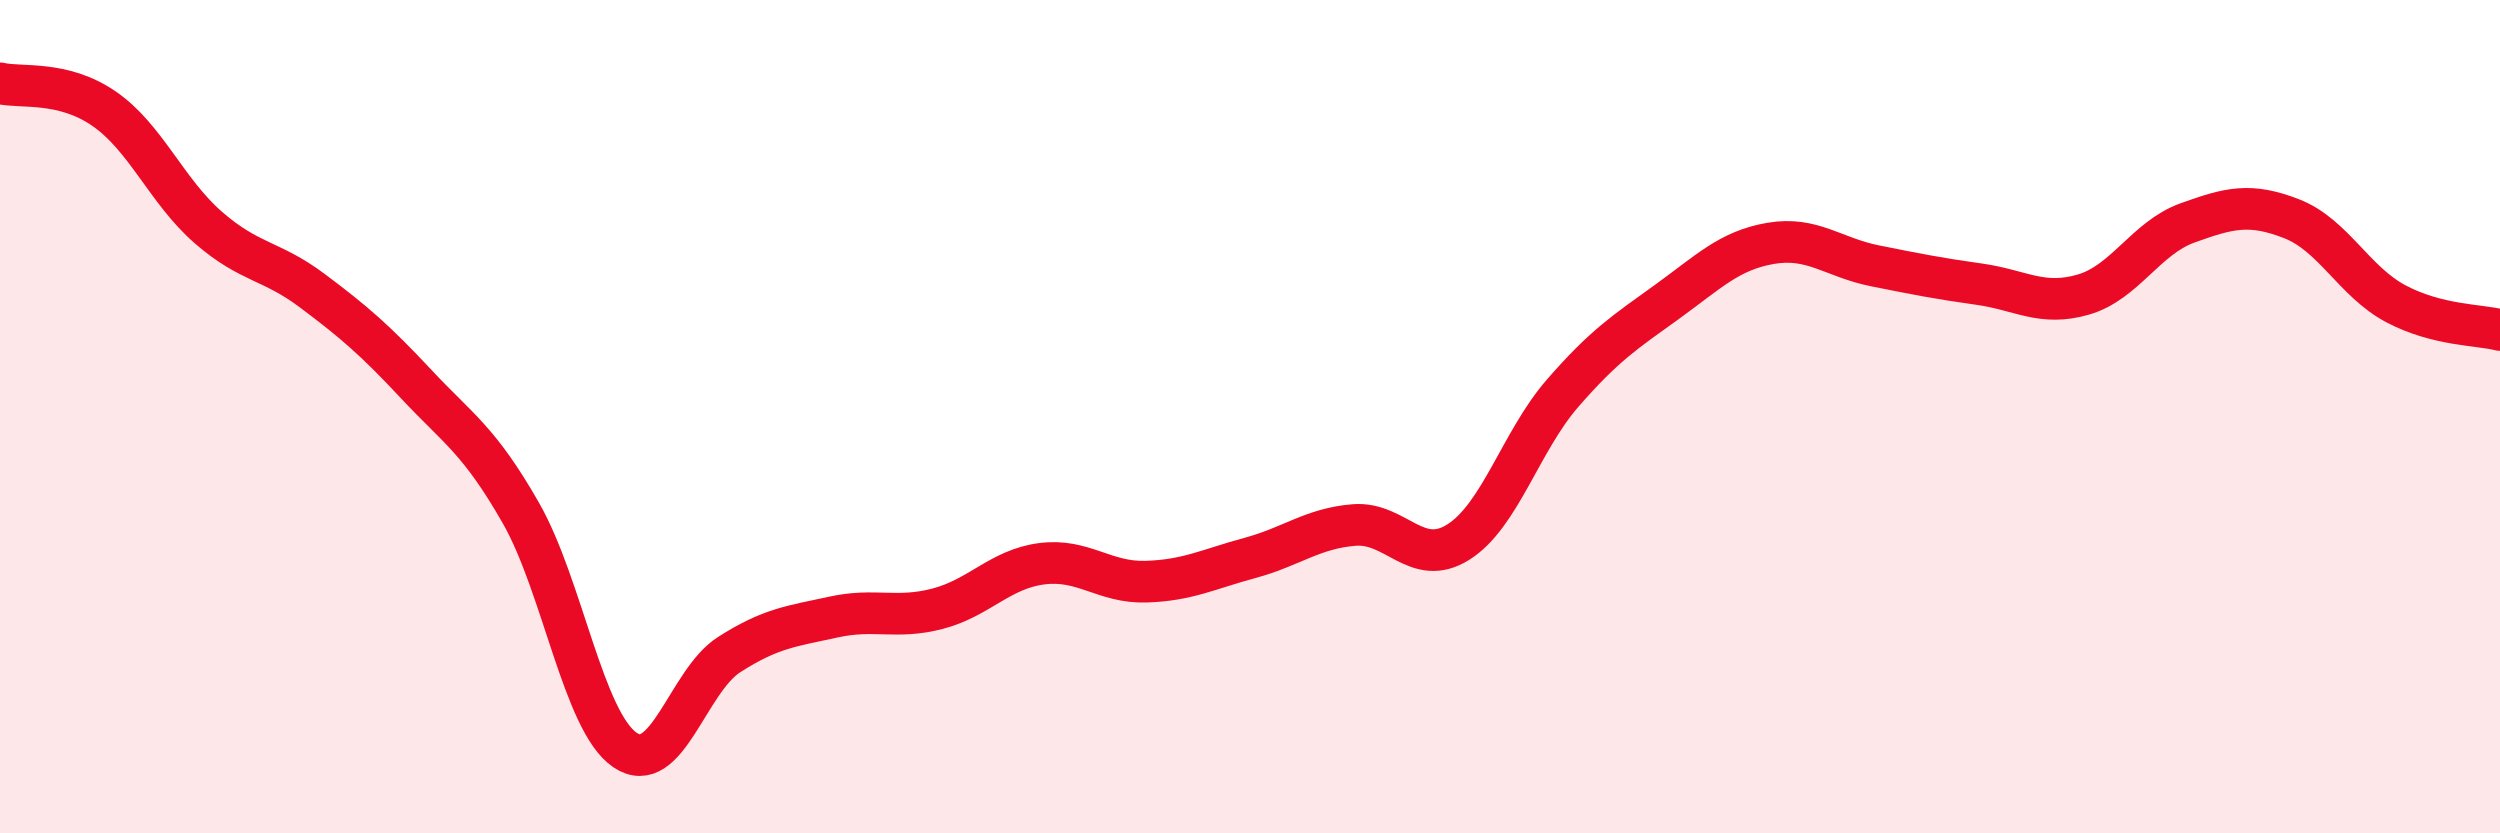 
    <svg width="60" height="20" viewBox="0 0 60 20" xmlns="http://www.w3.org/2000/svg">
      <path
        d="M 0,2 C 0.5,2.12 1.5,1.92 2.5,2.61 C 3.5,3.3 4,4.59 5,5.46 C 6,6.33 6.5,6.23 7.5,6.98 C 8.5,7.73 9,8.16 10,9.23 C 11,10.3 11.5,10.56 12.5,12.31 C 13.5,14.06 14,17.32 15,18 C 16,18.68 16.5,16.35 17.5,15.71 C 18.5,15.07 19,15.03 20,14.81 C 21,14.59 21.5,14.87 22.5,14.61 C 23.5,14.35 24,13.66 25,13.53 C 26,13.4 26.5,13.99 27.5,13.96 C 28.5,13.93 29,13.66 30,13.39 C 31,13.12 31.5,12.68 32.5,12.6 C 33.5,12.52 34,13.64 35,13.01 C 36,12.38 36.5,10.59 37.5,9.44 C 38.5,8.29 39,7.97 40,7.25 C 41,6.53 41.5,6.01 42.5,5.84 C 43.5,5.67 44,6.18 45,6.38 C 46,6.58 46.5,6.68 47.5,6.82 C 48.5,6.96 49,7.36 50,7.07 C 51,6.78 51.5,5.71 52.5,5.35 C 53.5,4.99 54,4.86 55,5.25 C 56,5.64 56.5,6.76 57.5,7.29 C 58.5,7.82 59.5,7.79 60,7.92L60 20L0 20Z"
        fill="#EB0A25"
        opacity="0.1"
        stroke-linecap="round"
        stroke-linejoin="round"
      />
      <path
        d="M 0,2 C 0.5,2.12 1.5,1.92 2.5,2.61 C 3.5,3.3 4,4.59 5,5.46 C 6,6.33 6.5,6.23 7.5,6.98 C 8.5,7.73 9,8.16 10,9.23 C 11,10.3 11.5,10.56 12.5,12.31 C 13.5,14.06 14,17.32 15,18 C 16,18.68 16.5,16.35 17.5,15.71 C 18.5,15.07 19,15.03 20,14.81 C 21,14.59 21.5,14.87 22.5,14.61 C 23.5,14.35 24,13.66 25,13.53 C 26,13.4 26.5,13.99 27.5,13.96 C 28.5,13.93 29,13.66 30,13.39 C 31,13.12 31.5,12.68 32.5,12.6 C 33.5,12.52 34,13.64 35,13.01 C 36,12.38 36.5,10.59 37.5,9.44 C 38.5,8.29 39,7.97 40,7.25 C 41,6.53 41.5,6.01 42.5,5.84 C 43.5,5.67 44,6.18 45,6.38 C 46,6.58 46.5,6.68 47.5,6.82 C 48.5,6.96 49,7.36 50,7.07 C 51,6.78 51.5,5.71 52.5,5.35 C 53.5,4.99 54,4.86 55,5.25 C 56,5.64 56.5,6.76 57.5,7.29 C 58.5,7.82 59.5,7.79 60,7.92"
        stroke="#EB0A25"
        stroke-width="1"
        fill="none"
        stroke-linecap="round"
        stroke-linejoin="round"
      />
    </svg>
  